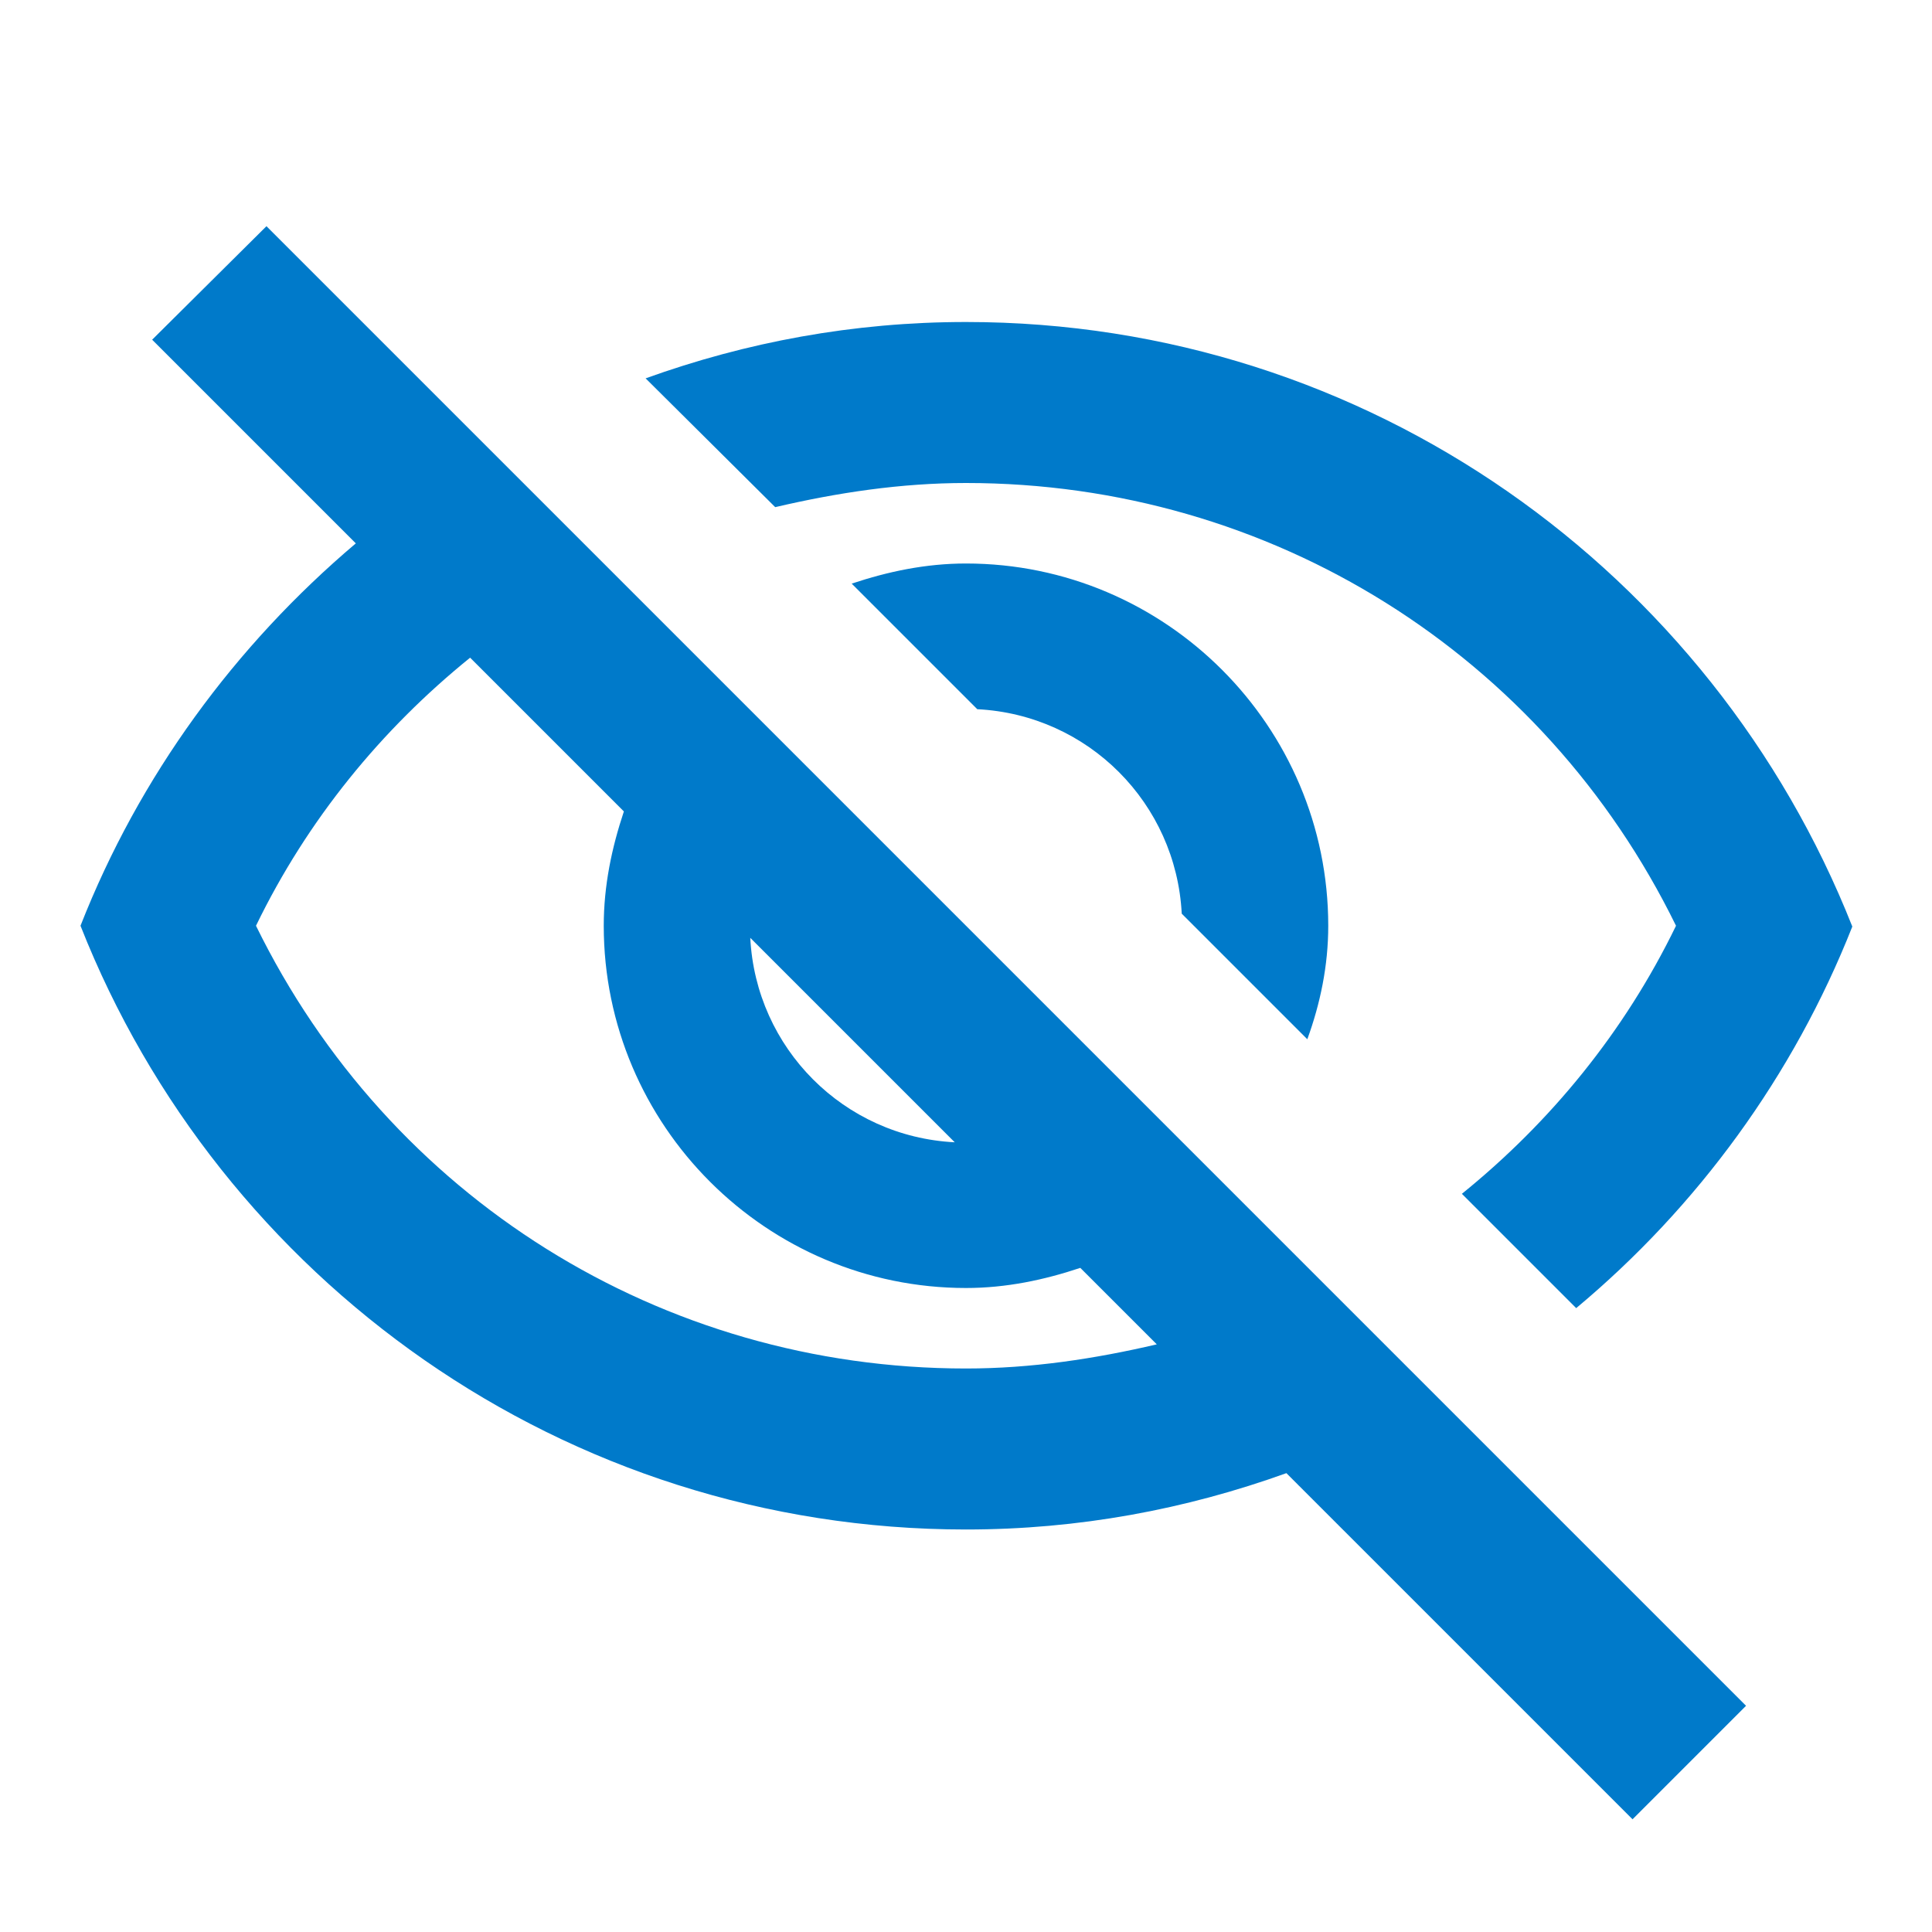<?xml version="1.0" encoding="iso-8859-1"?>
<!-- Generator: Adobe Illustrator 19.0.0, SVG Export Plug-In . SVG Version: 6.00 Build 0)  -->
<svg xmlns="http://www.w3.org/2000/svg" xmlns:xlink="http://www.w3.org/1999/xlink" version="1.1" id="Layer_1" x="0px" y="0px" viewBox="0 0 24 24" style="enable-background:new 0 0 24 24;" xml:space="preserve">
<path fill="#007ACA" d="M10.58,7.25l1.56,1.56c1.38,0.07,2.47,1.17,2.54,2.54l1.56,1.56C16.4,12.47,16.5,12,16.5,11.5C16.5,9.02,14.48,7,12,7 C11.5,7,11.03,7.1,10.58,7.25z"></path>
<path fill="#007ACA" d="M12,6c3.79,0,7.17,2.13,8.82,5.5c-0.64,1.32-1.56,2.44-2.66,3.33l1.42,1.42c1.51-1.26,2.7-2.89,3.43-4.74 C21.27,7.11,17,4,12,4c-1.4,0-2.73,0.25-3.98,0.7L9.63,6.3C10.4,6.12,11.19,6,12,6z"></path>
<path fill="#007ACA" d="M16.43,15.93l-1.25-1.25l-1.27-1.27l-3.82-3.82L8.82,8.32L7.57,7.07L6.09,5.59L3.31,2.81L1.89,4.22l2.53,2.53 C2.92,8.02,1.73,9.64,1,11.5C2.73,15.89,7,19,12,19c1.4,0,2.73-0.25,3.98-0.7l4.3,4.3l1.41-1.41l-3.78-3.78L16.43,15.93z M11.86,14.19c-1.38-0.07-2.47-1.17-2.54-2.54L11.86,14.19z M12,17c-3.79,0-7.17-2.13-8.82-5.5c0.64-1.32,1.56-2.44,2.66-3.33 l1.91,1.91C7.6,10.53,7.5,11,7.5,11.5c0,2.48,2.02,4.5,4.5,4.5c0.5,0,0.97-0.1,1.42-0.25l0.95,0.95C13.6,16.88,12.81,17,12,17z"></path>
</svg>
